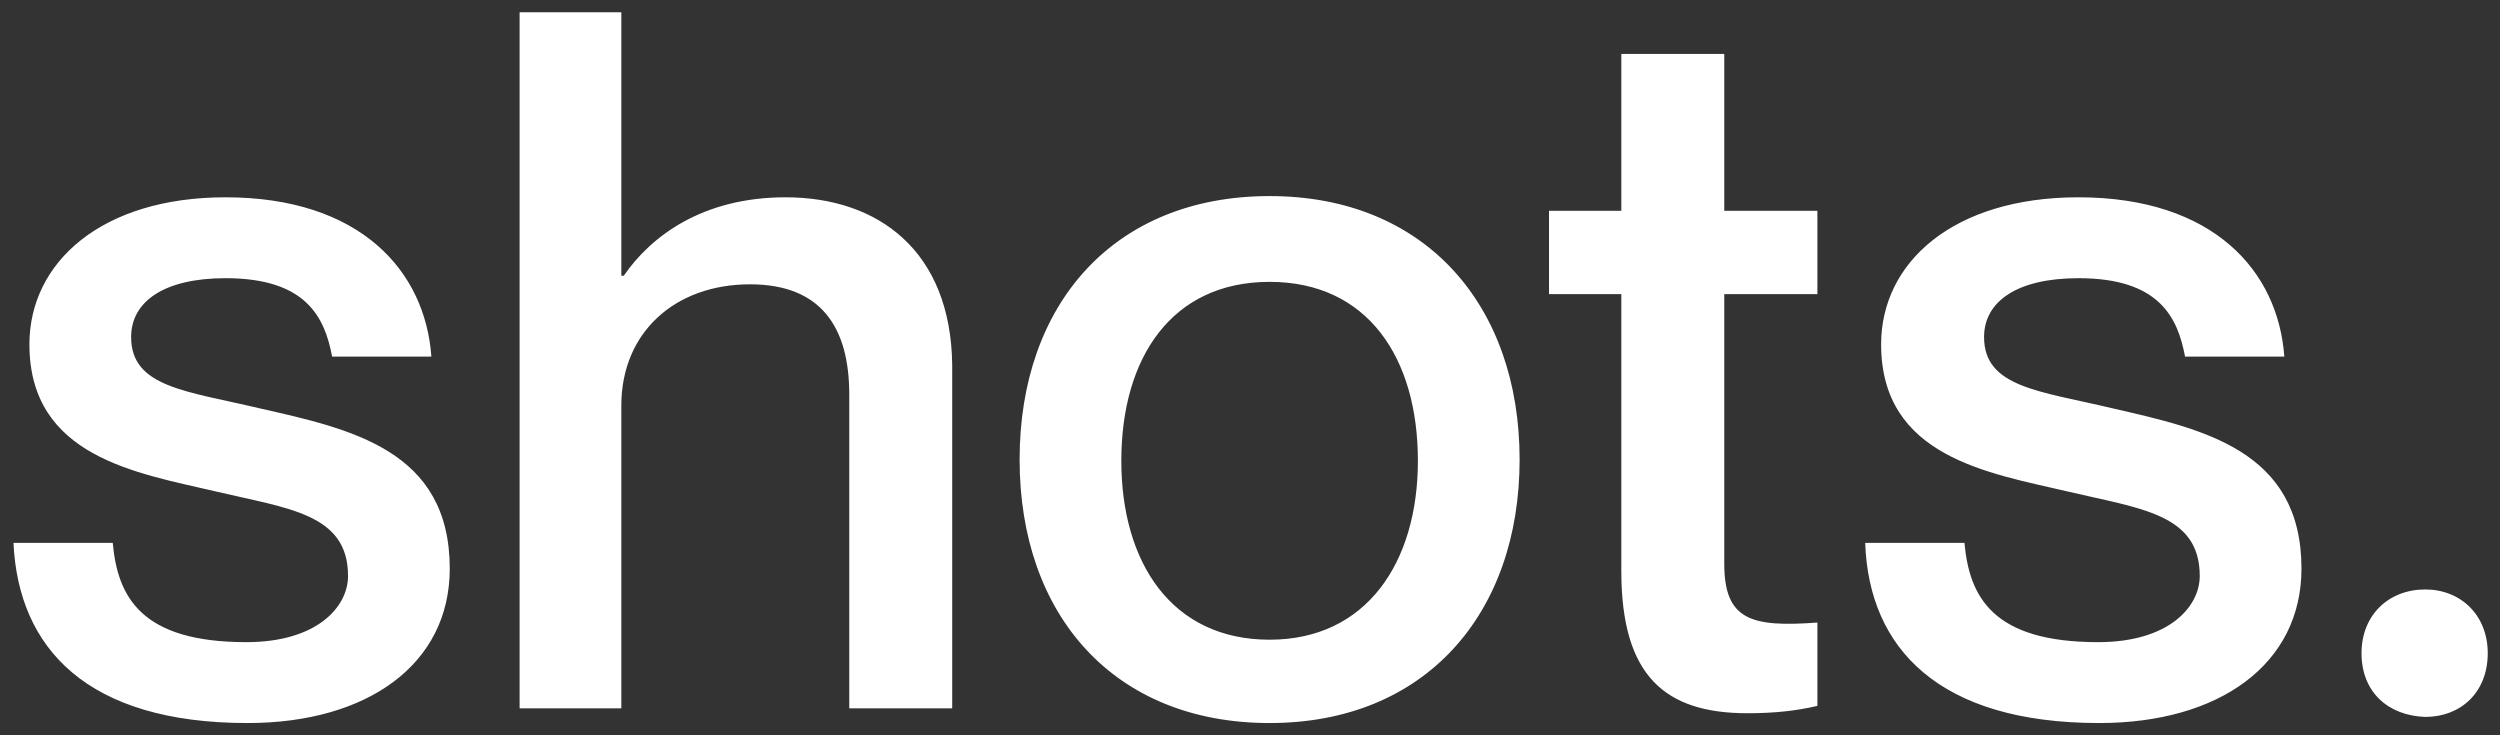 <?xml version="1.0" encoding="utf-8"?>
<!-- Generator: Adobe Illustrator 28.0.0, SVG Export Plug-In . SVG Version: 6.00 Build 0)  -->
<svg version="1.1" id="Livello_1" xmlns="http://www.w3.org/2000/svg" xmlns:xlink="http://www.w3.org/1999/xlink" x="0px" y="0px"
	 viewBox="0 0 204 60" style="enable-background:new 0 0 204 60;" xml:space="preserve">
<rect x="0" y="0" width="204" height="60" fill="#333333" stroke="none"/>
<style type="text/css">
	.st0{fill:#FFFFFF;}
</style>
<path class="st0" d="M36.7,46.4c0,7.8-6.7,12.6-16.5,12.6C7.1,59,1.5,52.9,1.1,44.3h8.1c0.4,4.4,2.3,8.1,10.9,8.1
	c5.8,0,8.3-2.9,8.3-5.4c0-5.1-4.9-5.5-10.8-6.9c-6.4-1.5-15.2-2.8-15.2-12c0-6.7,5.9-12,16-12c11,0,16.3,6,16.8,13h-8.1
	c-0.6-3.2-2.1-6.4-8.7-6.4c-5,0-7.7,1.9-7.7,4.8c0,4.1,4.5,4.4,10.4,5.8C28.6,35,36.7,36.7,36.7,46.4z M77.7,29.8v28h-8.4V32.2
	c0-5.5-2.3-9-8.1-9c-6.1,0-10.5,3.9-10.5,9.9v24.7h-8.3V1h8.3v21.5h0.2c2.2-3.2,6.4-6.4,13.2-6.4C71.7,16.1,77.6,20.5,77.7,29.8z
	 M103.6,59c-12.7,0-20.4-8.8-20.4-21.5s7.7-21.5,20.4-21.5S124,24.9,124,37.5S116.3,59,103.6,59z M103.6,52.2
	c7.9,0,12.1-6.3,12.1-14.6c0-8.4-4.1-14.6-12.1-14.6s-12.1,6.2-12.1,14.6C91.5,45.9,95.6,52.2,103.6,52.2z M140.7,24v22
	c0,4.6,2.2,5.2,7.6,4.8v6.8c-1.7,0.4-3.5,0.6-5.7,0.6c-6.7,0-10.3-3-10.3-11.6V24h-5.9v-6.8h5.9V4.4h8.4v12.8h7.6V24
	C148.4,24,140.7,24,140.7,24z M187.8,46.4c0,7.8-6.7,12.6-16.5,12.6c-13.1,0-18.8-6.1-19.1-14.7h8.1c0.4,4.4,2.3,8.1,10.9,8.1
	c5.8,0,8.3-2.9,8.3-5.4c0-5.1-4.9-5.5-10.8-6.9c-6.4-1.5-15.2-2.8-15.2-12c0-6.7,5.9-12,16.1-12c11,0,16.3,6,16.8,13h-8.1
	c-0.6-3.2-2.1-6.4-8.7-6.4c-5,0-7.7,1.9-7.7,4.8c0,4.1,4.5,4.4,10.4,5.8C179.7,35,187.8,36.7,187.8,46.4L187.8,46.4z M192.7,53.3
	c0-3.1,2.2-5.2,5.2-5.2c2.9,0,5.1,2.1,5.1,5.2c0,3.2-2.2,5.2-5.1,5.2C194.9,58.4,192.7,56.5,192.7,53.3z"/>
</svg>
